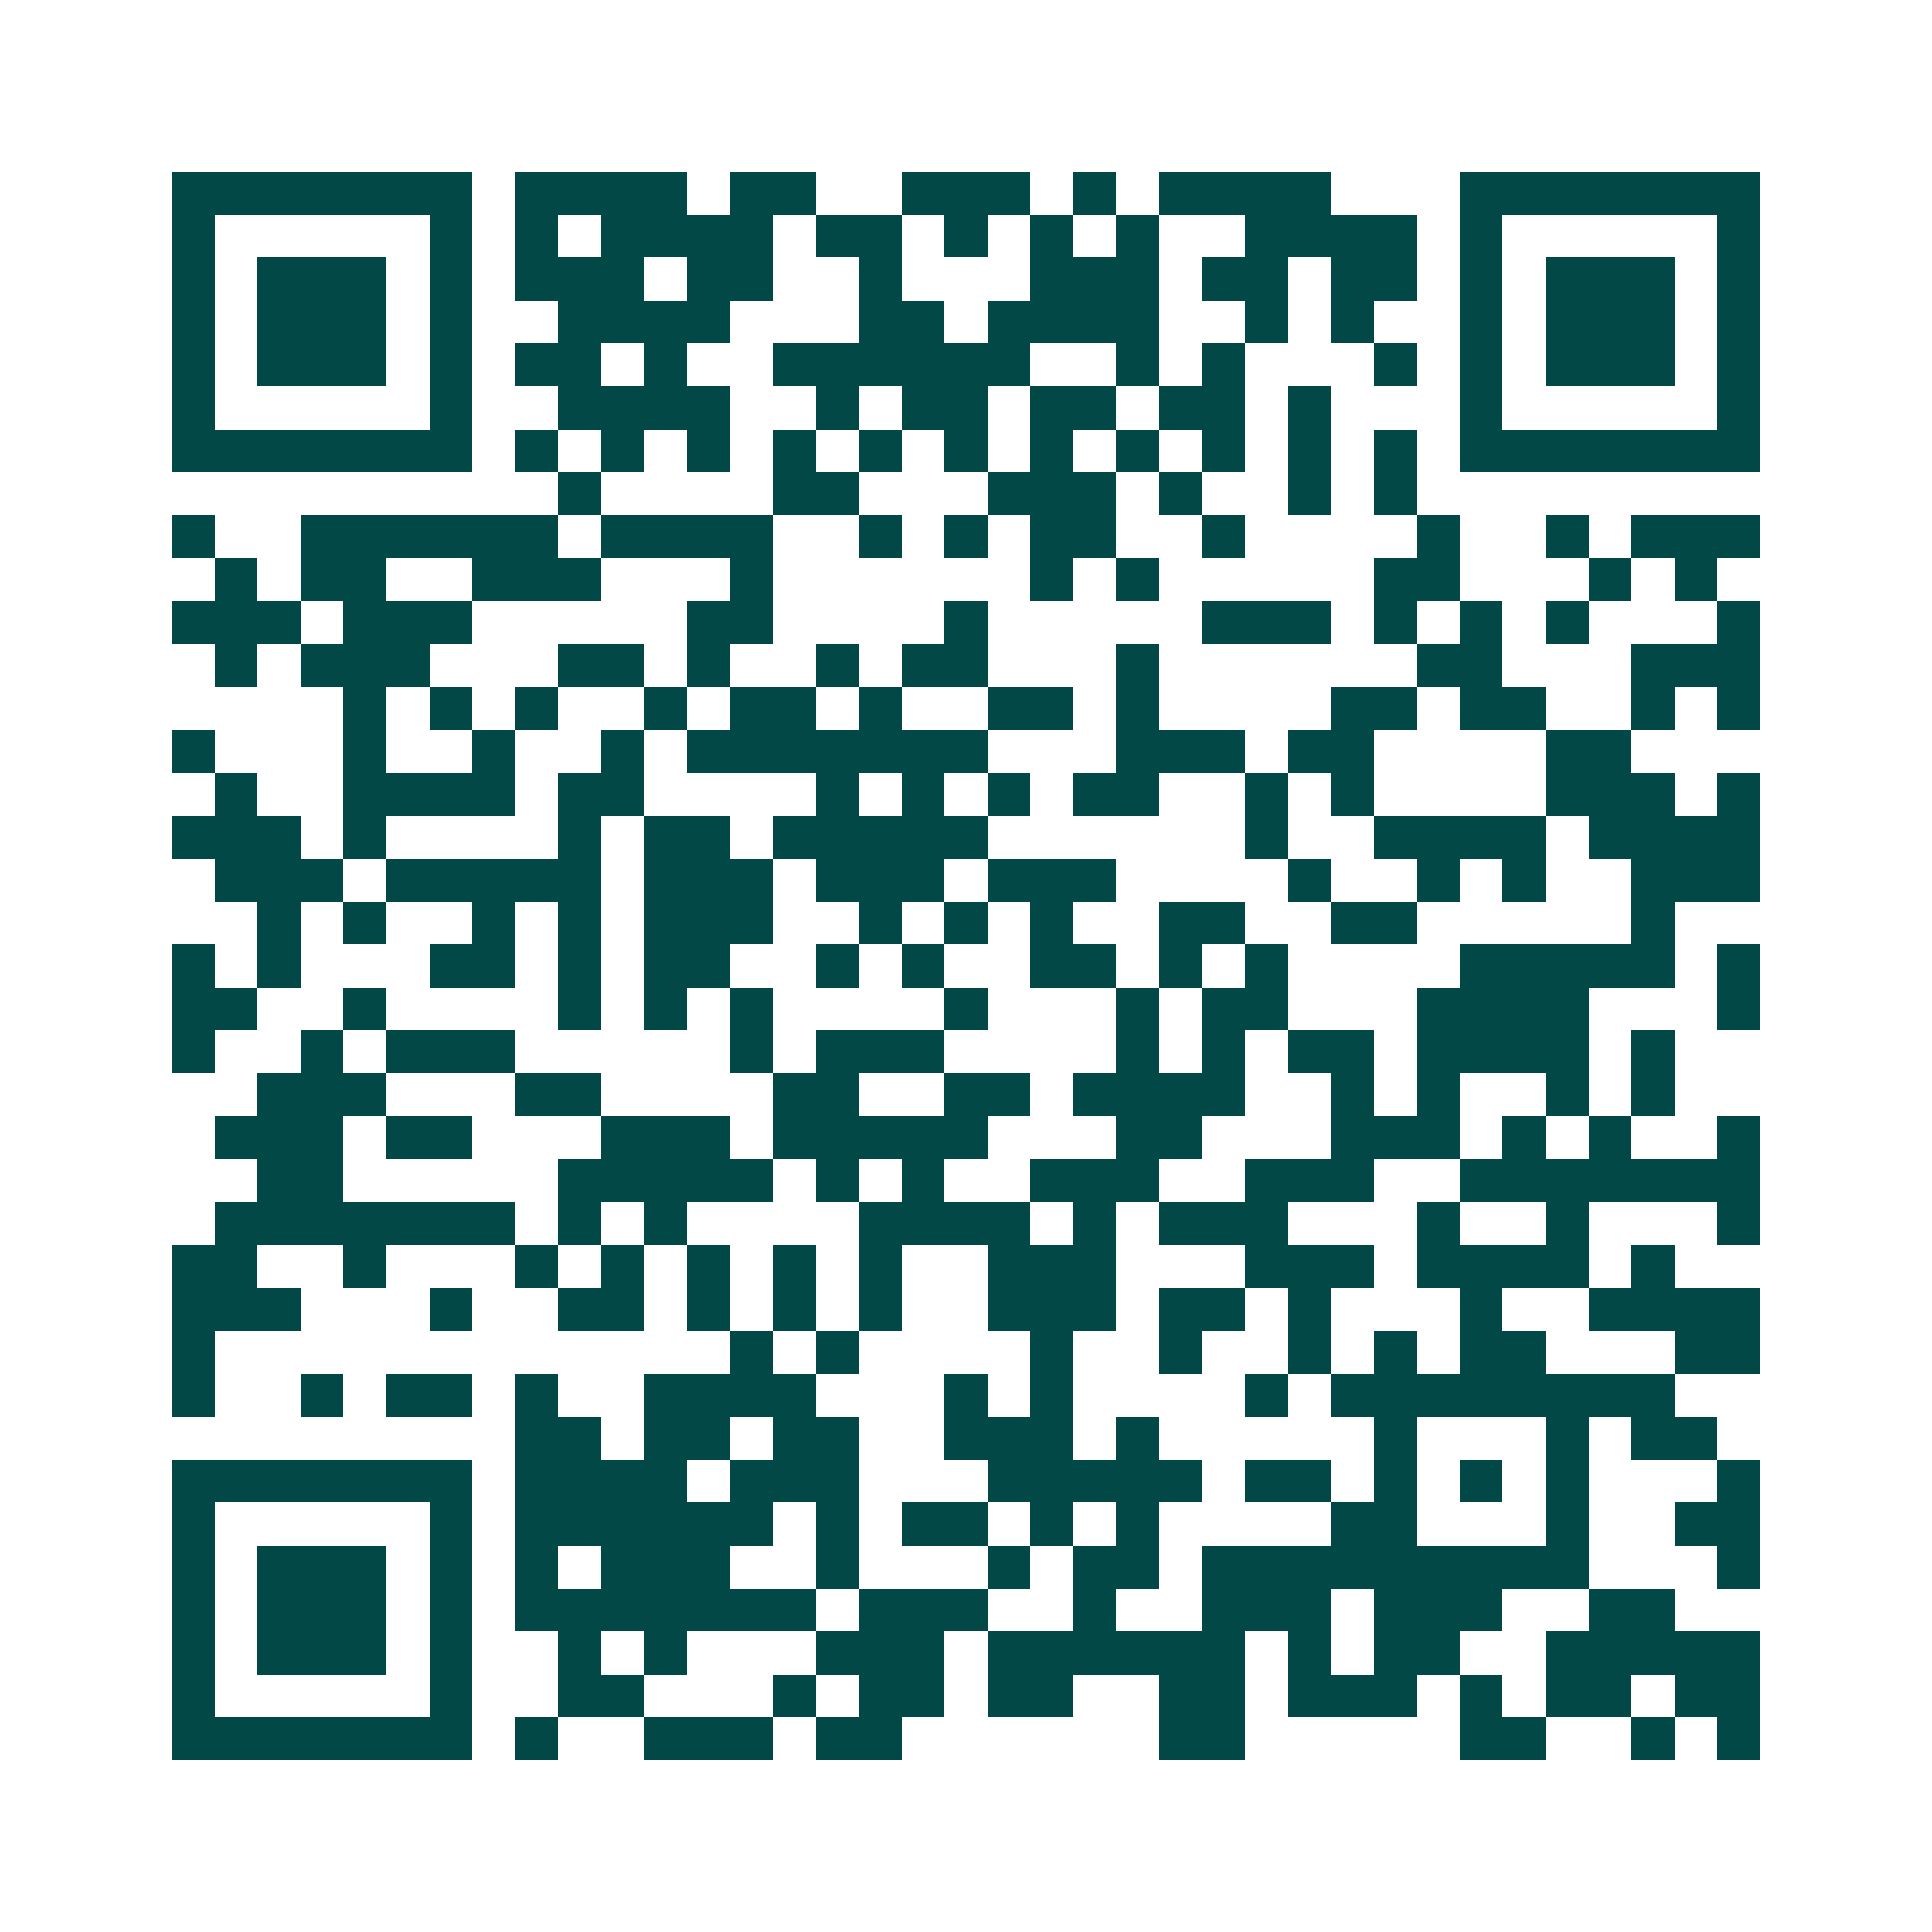 <svg xmlns="http://www.w3.org/2000/svg" width="200" height="200" viewBox="0 0 45 45" shape-rendering="crispEdges"><path fill="#ffffff" d="M0 0h45v45H0z"/><path stroke="#014847" d="M4 4.5h7m1 0h4m1 0h2m2 0h3m1 0h1m1 0h4m3 0h7M4 5.5h1m5 0h1m1 0h1m1 0h4m1 0h2m1 0h1m1 0h1m1 0h1m2 0h4m1 0h1m5 0h1M4 6.5h1m1 0h3m1 0h1m1 0h3m1 0h2m2 0h1m3 0h3m1 0h2m1 0h2m1 0h1m1 0h3m1 0h1M4 7.5h1m1 0h3m1 0h1m2 0h4m3 0h2m1 0h4m2 0h1m1 0h1m2 0h1m1 0h3m1 0h1M4 8.5h1m1 0h3m1 0h1m1 0h2m1 0h1m2 0h6m2 0h1m1 0h1m3 0h1m1 0h1m1 0h3m1 0h1M4 9.5h1m5 0h1m2 0h4m2 0h1m1 0h2m1 0h2m1 0h2m1 0h1m3 0h1m5 0h1M4 10.5h7m1 0h1m1 0h1m1 0h1m1 0h1m1 0h1m1 0h1m1 0h1m1 0h1m1 0h1m1 0h1m1 0h1m1 0h7M13 11.5h1m4 0h2m3 0h3m1 0h1m2 0h1m1 0h1M4 12.5h1m2 0h6m1 0h4m2 0h1m1 0h1m1 0h2m2 0h1m4 0h1m2 0h1m1 0h3M5 13.5h1m1 0h2m2 0h3m3 0h1m6 0h1m1 0h1m5 0h2m3 0h1m1 0h1M4 14.5h3m1 0h3m5 0h2m4 0h1m5 0h3m1 0h1m1 0h1m1 0h1m3 0h1M5 15.5h1m1 0h3m3 0h2m1 0h1m2 0h1m1 0h2m3 0h1m6 0h2m3 0h3M8 16.5h1m1 0h1m1 0h1m2 0h1m1 0h2m1 0h1m2 0h2m1 0h1m4 0h2m1 0h2m2 0h1m1 0h1M4 17.5h1m3 0h1m2 0h1m2 0h1m1 0h7m3 0h3m1 0h2m4 0h2M5 18.5h1m2 0h4m1 0h2m4 0h1m1 0h1m1 0h1m1 0h2m2 0h1m1 0h1m4 0h3m1 0h1M4 19.5h3m1 0h1m4 0h1m1 0h2m1 0h5m6 0h1m2 0h4m1 0h4M5 20.5h3m1 0h5m1 0h3m1 0h3m1 0h3m4 0h1m2 0h1m1 0h1m2 0h3M6 21.5h1m1 0h1m2 0h1m1 0h1m1 0h3m2 0h1m1 0h1m1 0h1m2 0h2m2 0h2m5 0h1M4 22.5h1m1 0h1m3 0h2m1 0h1m1 0h2m2 0h1m1 0h1m2 0h2m1 0h1m1 0h1m4 0h5m1 0h1M4 23.5h2m2 0h1m4 0h1m1 0h1m1 0h1m4 0h1m3 0h1m1 0h2m3 0h4m3 0h1M4 24.5h1m2 0h1m1 0h3m5 0h1m1 0h3m4 0h1m1 0h1m1 0h2m1 0h4m1 0h1M6 25.5h3m3 0h2m4 0h2m2 0h2m1 0h4m2 0h1m1 0h1m2 0h1m1 0h1M5 26.5h3m1 0h2m3 0h3m1 0h5m3 0h2m3 0h3m1 0h1m1 0h1m2 0h1M6 27.5h2m5 0h5m1 0h1m1 0h1m2 0h3m2 0h3m2 0h7M5 28.5h7m1 0h1m1 0h1m4 0h4m1 0h1m1 0h3m3 0h1m2 0h1m3 0h1M4 29.5h2m2 0h1m3 0h1m1 0h1m1 0h1m1 0h1m1 0h1m2 0h3m3 0h3m1 0h4m1 0h1M4 30.5h3m3 0h1m2 0h2m1 0h1m1 0h1m1 0h1m2 0h3m1 0h2m1 0h1m3 0h1m2 0h4M4 31.5h1m12 0h1m1 0h1m4 0h1m2 0h1m2 0h1m1 0h1m1 0h2m3 0h2M4 32.5h1m2 0h1m1 0h2m1 0h1m2 0h4m3 0h1m1 0h1m4 0h1m1 0h8M12 33.5h2m1 0h2m1 0h2m2 0h3m1 0h1m5 0h1m3 0h1m1 0h2M4 34.5h7m1 0h4m1 0h3m3 0h5m1 0h2m1 0h1m1 0h1m1 0h1m3 0h1M4 35.5h1m5 0h1m1 0h6m1 0h1m1 0h2m1 0h1m1 0h1m4 0h2m3 0h1m2 0h2M4 36.5h1m1 0h3m1 0h1m1 0h1m1 0h3m2 0h1m3 0h1m1 0h2m1 0h9m3 0h1M4 37.5h1m1 0h3m1 0h1m1 0h7m1 0h3m2 0h1m2 0h3m1 0h3m2 0h2M4 38.5h1m1 0h3m1 0h1m2 0h1m1 0h1m3 0h3m1 0h6m1 0h1m1 0h2m2 0h5M4 39.5h1m5 0h1m2 0h2m3 0h1m1 0h2m1 0h2m2 0h2m1 0h3m1 0h1m1 0h2m1 0h2M4 40.5h7m1 0h1m2 0h3m1 0h2m6 0h2m5 0h2m2 0h1m1 0h1"/></svg>
